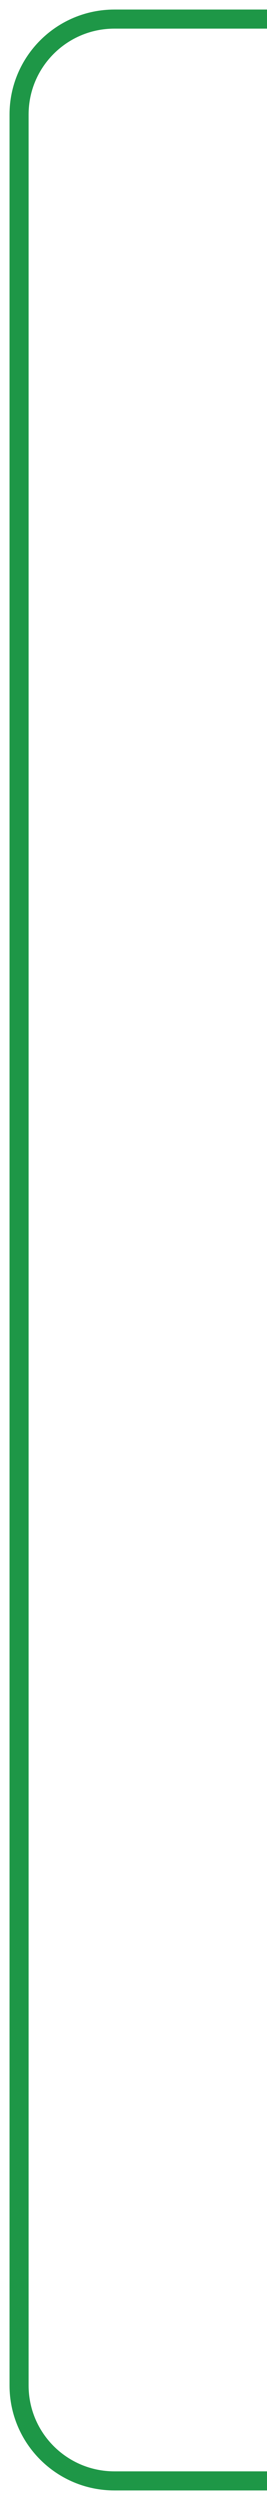 <?xml version="1.0" encoding="UTF-8"?> <svg xmlns="http://www.w3.org/2000/svg" width="14" height="131" viewBox="0 0 14 131" fill="none"><path d="M14 1H6C3.239 1 1 3.239 1 6V125C1 127.761 3.239 130 6 130H14" stroke="#1E9747"></path></svg> 